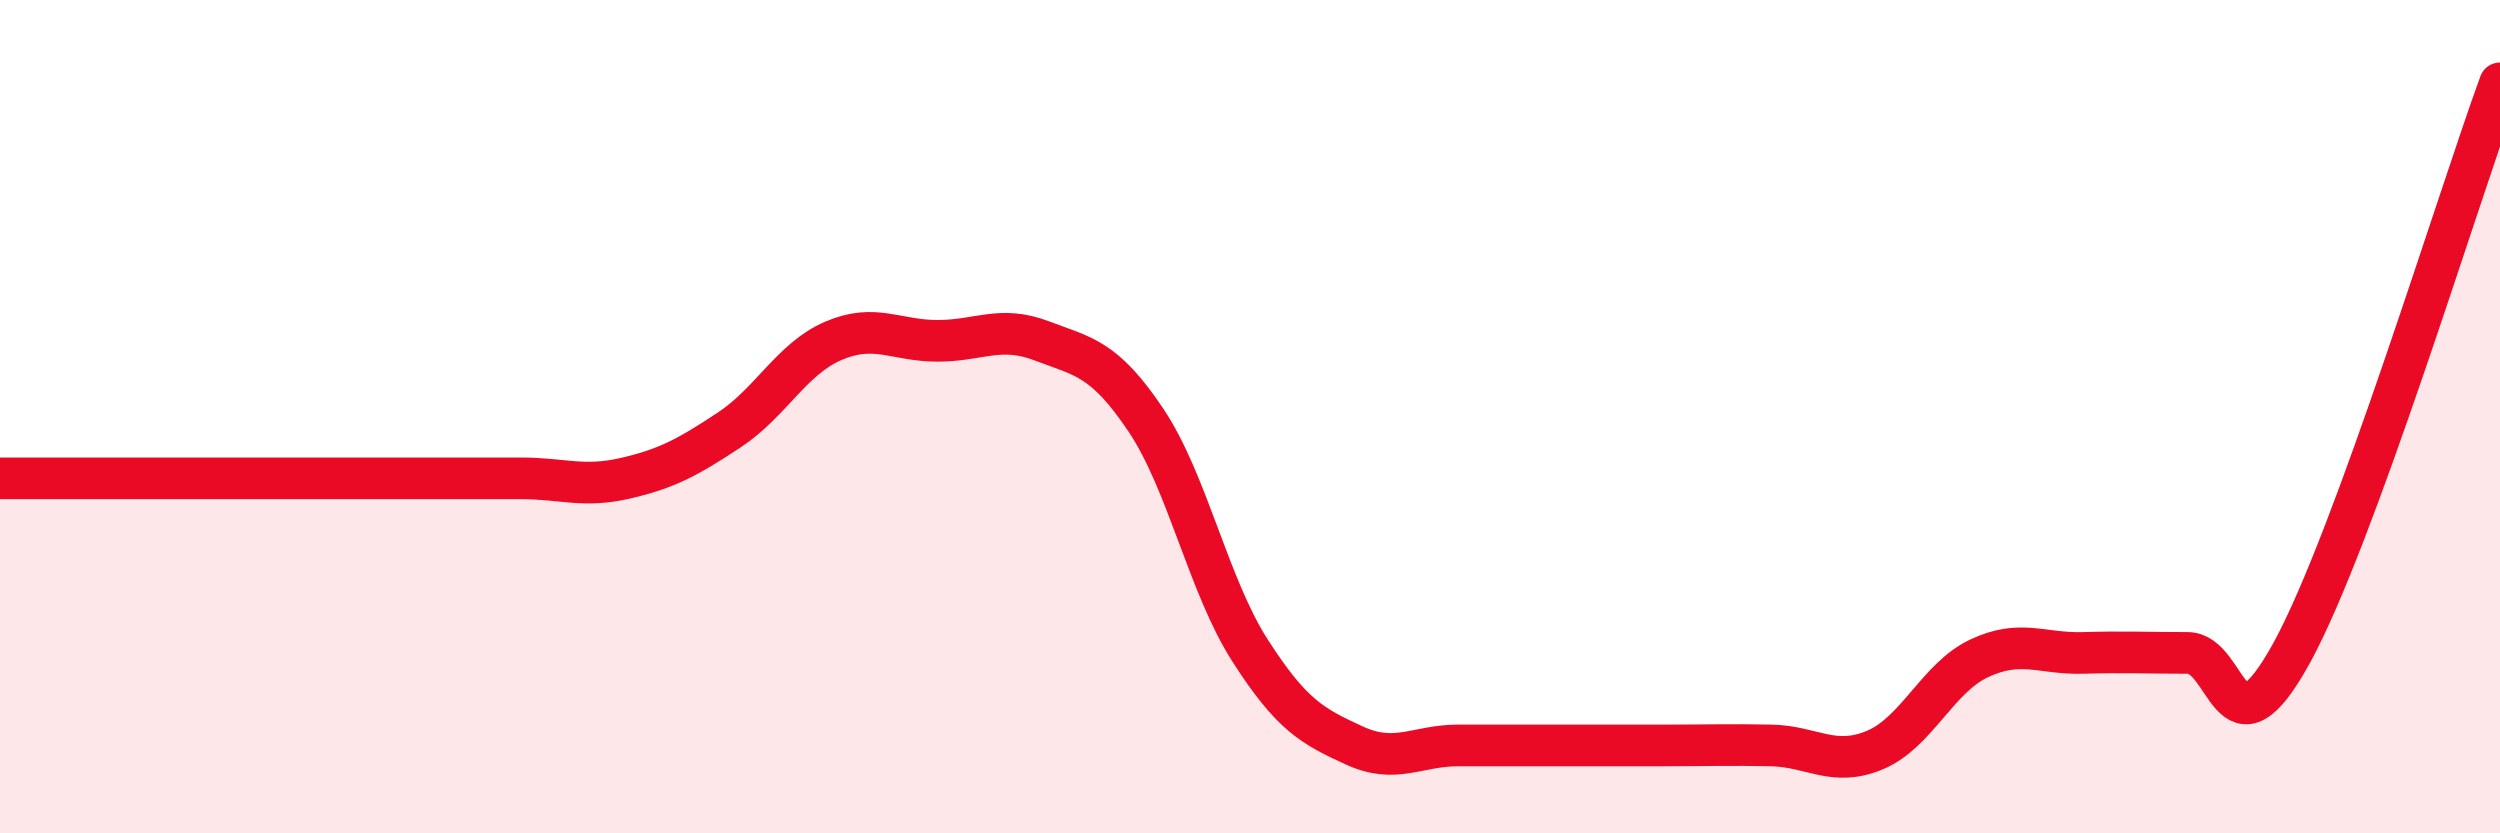 
    <svg width="60" height="20" viewBox="0 0 60 20" xmlns="http://www.w3.org/2000/svg">
      <path
        d="M 0,11.48 C 0.5,11.48 1.5,11.48 2.5,11.48 C 3.5,11.48 4,11.48 5,11.48 C 6,11.48 6.5,11.48 7.5,11.48 C 8.5,11.48 9,11.48 10,11.48 C 11,11.48 11.5,11.48 12.5,11.48 C 13.5,11.48 14,11.71 15,11.48 C 16,11.25 16.5,10.98 17.5,10.32 C 18.5,9.66 19,8.61 20,8.18 C 21,7.75 21.5,8.18 22.5,8.18 C 23.5,8.18 24,7.8 25,8.18 C 26,8.56 26.5,8.59 27.5,10.08 C 28.5,11.57 29,14.05 30,15.61 C 31,17.17 31.5,17.43 32.5,17.89 C 33.5,18.35 34,17.89 35,17.89 C 36,17.89 36.5,17.89 37.5,17.89 C 38.5,17.89 39,17.89 40,17.89 C 41,17.89 41.5,17.87 42.5,17.89 C 43.5,17.91 44,18.42 45,18 C 46,17.58 46.5,16.27 47.5,15.8 C 48.5,15.33 49,15.7 50,15.67 C 51,15.64 51.5,15.67 52.5,15.67 C 53.5,15.67 53.5,18.4 55,15.67 C 56.5,12.94 59,4.73 60,2L60 20L0 20Z"
        fill="#EB0A25"
        opacity="0.1"
        stroke-linecap="round"
        stroke-linejoin="round"
      />
      <path
        d="M 0,11.48 C 0.5,11.48 1.5,11.48 2.5,11.48 C 3.5,11.48 4,11.48 5,11.48 C 6,11.48 6.5,11.48 7.5,11.48 C 8.5,11.48 9,11.48 10,11.48 C 11,11.48 11.5,11.48 12.5,11.48 C 13.5,11.48 14,11.71 15,11.48 C 16,11.25 16.5,10.98 17.5,10.32 C 18.5,9.66 19,8.61 20,8.18 C 21,7.75 21.5,8.18 22.5,8.18 C 23.5,8.18 24,7.8 25,8.18 C 26,8.56 26.5,8.59 27.5,10.08 C 28.5,11.57 29,14.05 30,15.61 C 31,17.17 31.5,17.43 32.5,17.89 C 33.5,18.35 34,17.89 35,17.89 C 36,17.89 36.5,17.89 37.5,17.89 C 38.5,17.89 39,17.89 40,17.89 C 41,17.89 41.5,17.87 42.5,17.89 C 43.5,17.91 44,18.42 45,18 C 46,17.58 46.5,16.27 47.5,15.8 C 48.5,15.33 49,15.7 50,15.67 C 51,15.64 51.5,15.67 52.5,15.67 C 53.5,15.67 53.5,18.4 55,15.67 C 56.5,12.94 59,4.73 60,2"
        stroke="#EB0A25"
        stroke-width="1"
        fill="none"
        stroke-linecap="round"
        stroke-linejoin="round"
      />
    </svg>
  